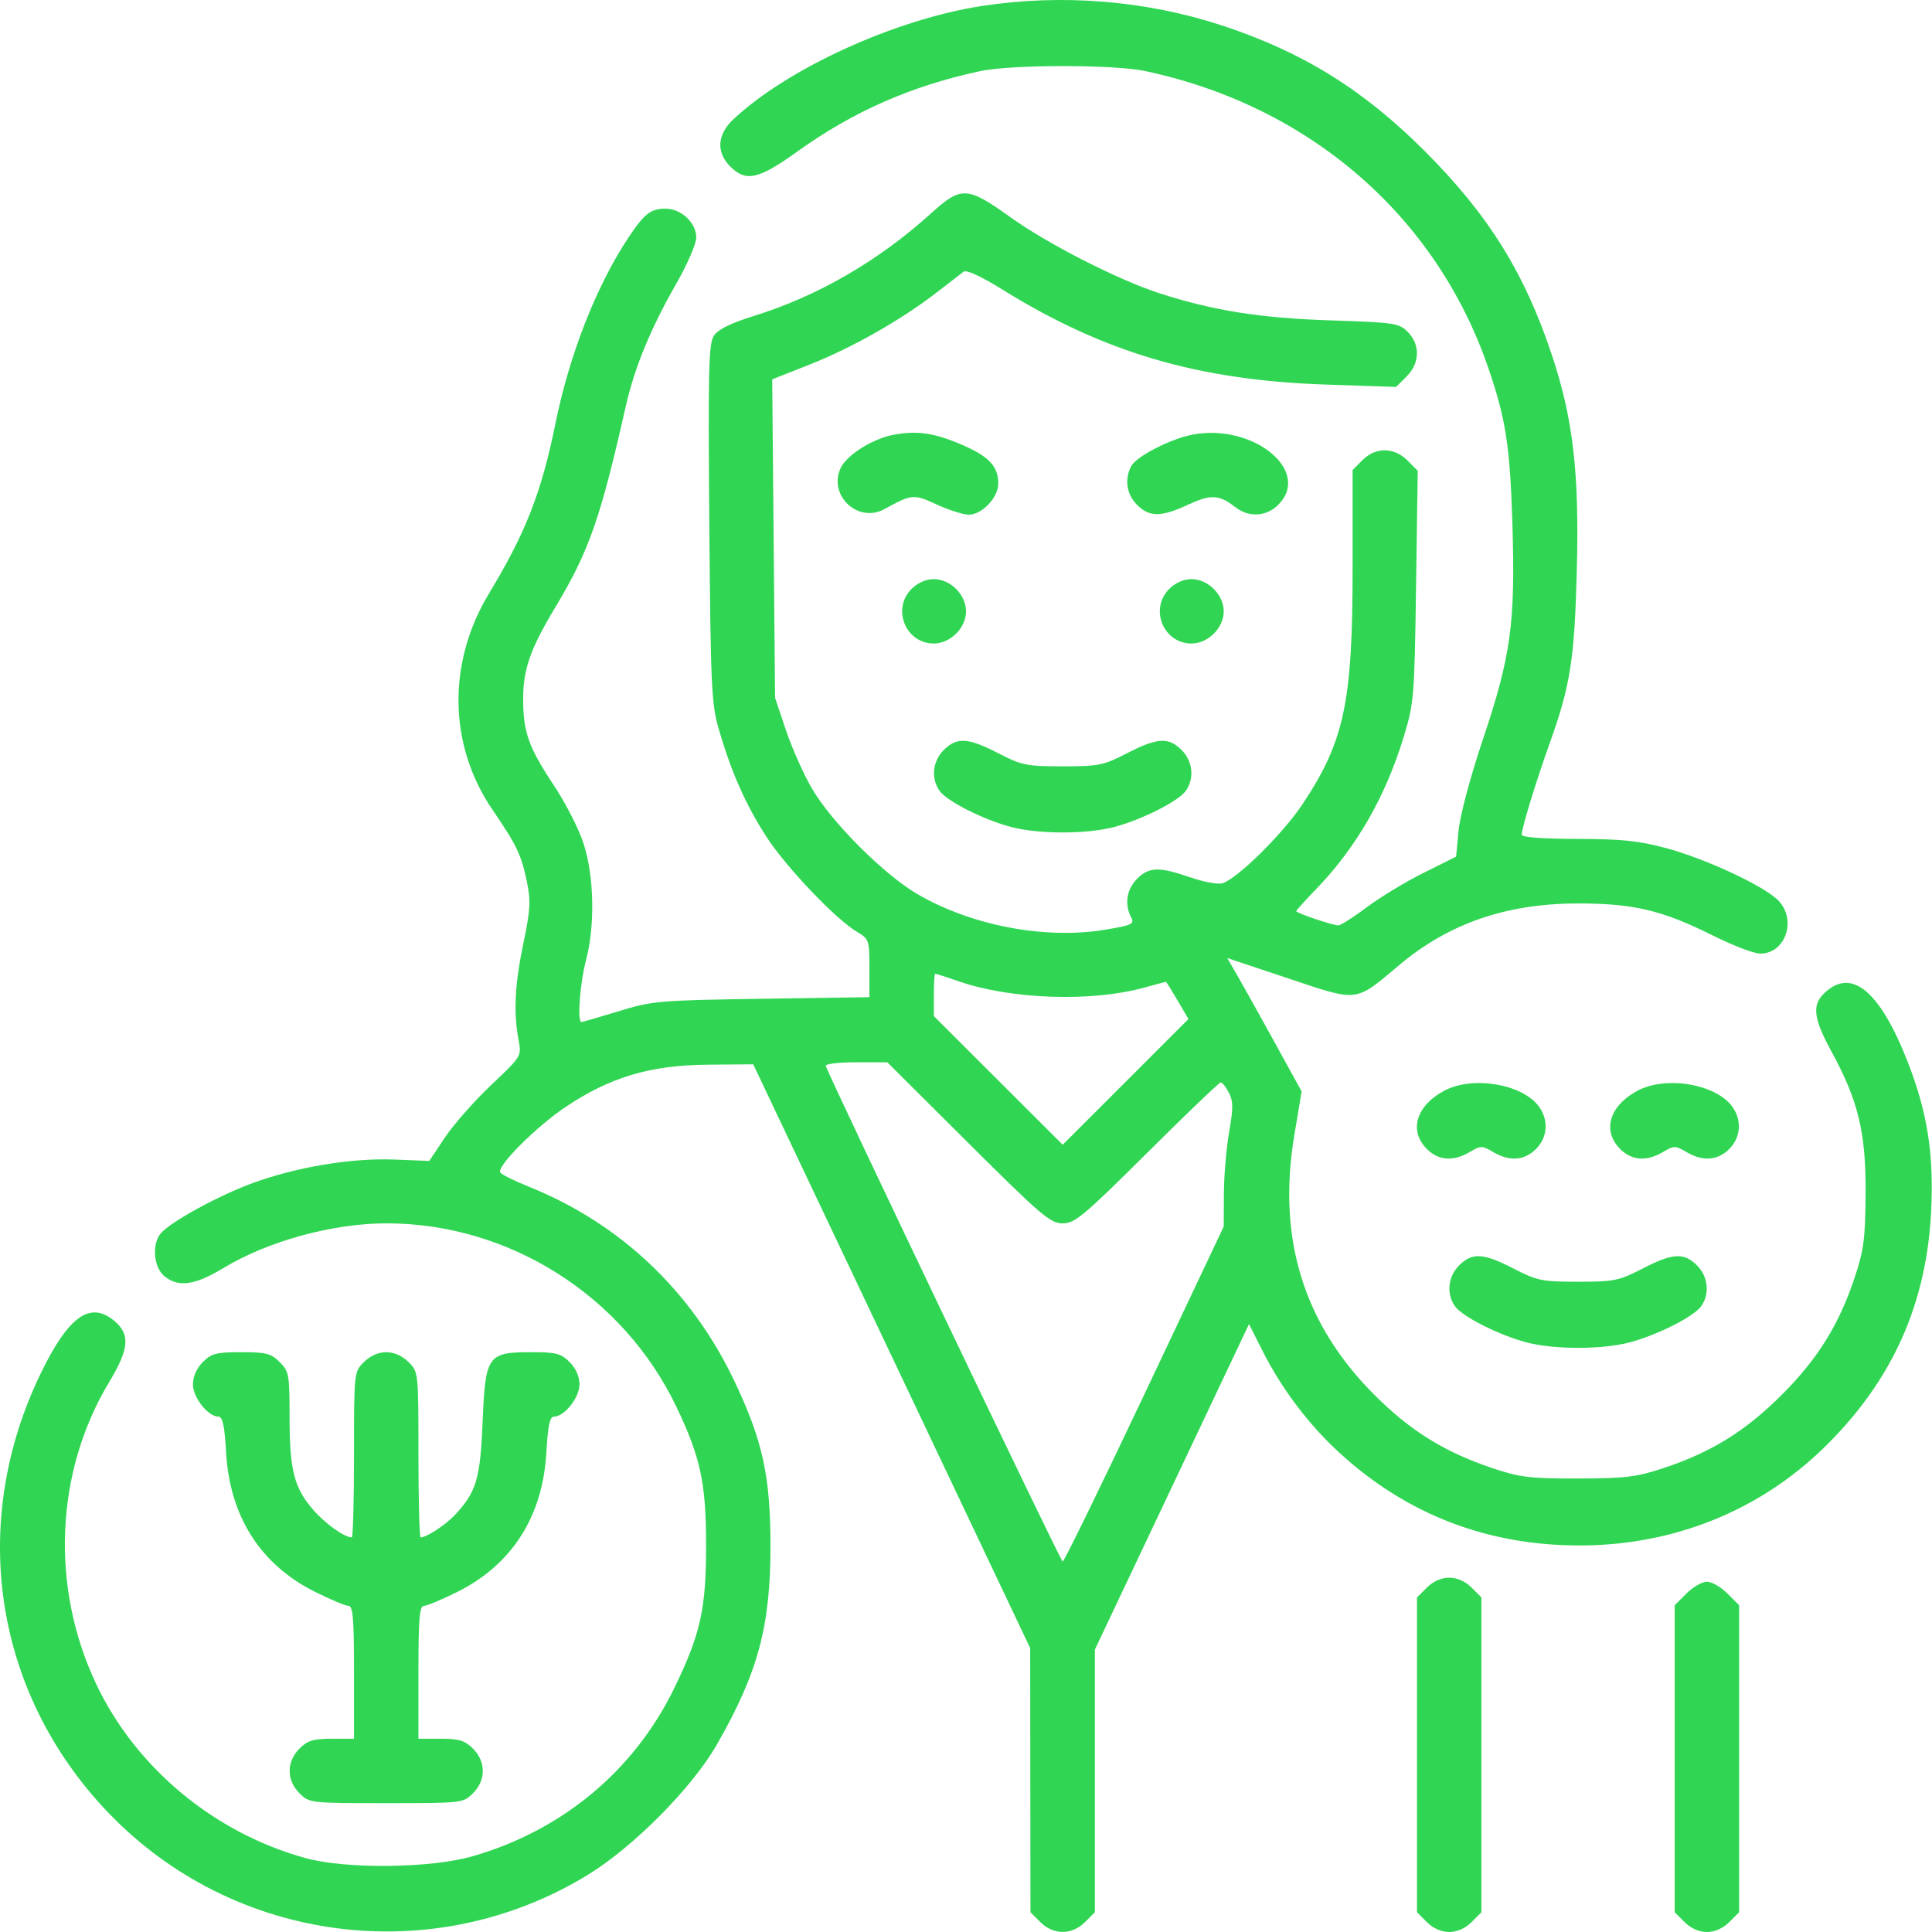 <svg width="60" height="60" viewBox="0 0 60 60" fill="none" xmlns="http://www.w3.org/2000/svg">
<path fill-rule="evenodd" clip-rule="evenodd" d="M30.501 0.184C27.813 0.596 24.474 2.116 22.78 3.7C22.27 4.177 22.233 4.725 22.68 5.173C23.165 5.658 23.557 5.571 24.749 4.715C26.498 3.46 28.293 2.67 30.439 2.209C31.405 2.002 34.592 2 35.566 2.207C40.654 3.288 44.596 6.697 46.218 11.42C46.765 13.012 46.895 13.85 46.969 16.274C47.063 19.356 46.925 20.364 46.055 22.956C45.66 24.134 45.341 25.329 45.297 25.796L45.221 26.604L44.208 27.109C43.65 27.386 42.857 27.867 42.446 28.176C42.034 28.485 41.636 28.738 41.562 28.738C41.389 28.738 40.255 28.355 40.255 28.296C40.255 28.273 40.543 27.954 40.895 27.589C42.124 26.313 43.027 24.741 43.589 22.898C43.913 21.837 43.927 21.671 43.977 18.209L44.029 14.62L43.711 14.301C43.293 13.884 42.723 13.879 42.313 14.29L42.006 14.597V17.672C42.006 21.825 41.75 23.02 40.444 24.985C39.833 25.904 38.386 27.326 37.952 27.433C37.809 27.469 37.359 27.383 36.953 27.243C35.993 26.912 35.683 26.921 35.31 27.295C34.989 27.615 34.916 28.092 35.127 28.485C35.239 28.695 35.166 28.731 34.345 28.869C32.48 29.184 30.192 28.755 28.501 27.773C27.458 27.168 25.82 25.53 25.215 24.487C24.955 24.04 24.592 23.224 24.407 22.674L24.071 21.673L24.026 16.727L23.982 11.781L25.175 11.309C26.471 10.796 28.018 9.916 29.099 9.075C29.475 8.783 29.847 8.496 29.925 8.438C30.014 8.372 30.468 8.581 31.128 8.991C34.27 10.944 37.207 11.809 41.15 11.942L43.357 12.017L43.682 11.693C44.098 11.277 44.112 10.702 43.717 10.306C43.445 10.034 43.31 10.014 41.31 9.949C39.132 9.878 37.667 9.645 36.003 9.106C34.717 8.688 32.535 7.575 31.377 6.744C30.043 5.788 29.852 5.778 28.931 6.612C27.286 8.101 25.412 9.189 23.416 9.811C22.686 10.039 22.298 10.23 22.169 10.427C22.008 10.673 21.988 11.489 22.028 16.256C22.071 21.395 22.093 21.862 22.331 22.674C22.719 24.001 23.161 24.996 23.805 25.992C24.414 26.932 25.958 28.552 26.617 28.941C26.988 29.16 27 29.196 27 30.068V30.968L23.655 31.018C20.456 31.066 20.262 31.083 19.214 31.404C18.611 31.589 18.091 31.74 18.057 31.74C17.921 31.74 18.01 30.537 18.199 29.819C18.481 28.75 18.453 27.246 18.132 26.223C17.988 25.765 17.566 24.936 17.186 24.366C16.414 23.204 16.248 22.735 16.247 21.709C16.246 20.791 16.467 20.157 17.231 18.885C18.294 17.118 18.644 16.119 19.436 12.607C19.705 11.418 20.21 10.192 21.001 8.813C21.343 8.216 21.623 7.569 21.623 7.376C21.623 6.919 21.156 6.48 20.67 6.48C20.212 6.48 20.015 6.631 19.531 7.356C18.533 8.849 17.686 11.001 17.252 13.144C16.818 15.285 16.326 16.547 15.191 18.422C13.883 20.583 13.925 23.148 15.302 25.159C16.042 26.239 16.193 26.556 16.362 27.378C16.487 27.981 16.471 28.255 16.252 29.305C15.986 30.575 15.944 31.446 16.105 32.302C16.198 32.801 16.196 32.805 15.253 33.697C14.733 34.189 14.088 34.921 13.819 35.323L13.331 36.054L12.252 36.011C10.918 35.958 9.225 36.239 7.851 36.74C6.782 37.13 5.286 37.95 4.988 38.309C4.709 38.646 4.773 39.364 5.106 39.634C5.546 39.99 6.045 39.919 6.951 39.373C8.335 38.539 10.336 37.992 12.007 37.992C15.801 37.992 19.343 40.23 20.997 43.672C21.756 45.254 21.928 46.051 21.928 47.996C21.928 49.979 21.756 50.748 20.936 52.435C19.692 54.99 17.466 56.844 14.676 57.648C13.375 58.022 10.754 58.052 9.494 57.706C6.663 56.928 4.232 54.913 2.997 52.319C1.558 49.298 1.709 45.709 3.393 42.918C4.007 41.899 4.049 41.45 3.568 41.036C2.813 40.387 2.136 40.86 1.271 42.639C-0.994 47.301 -0.19 52.575 3.349 56.28C7.243 60.356 13.458 61.165 18.262 58.221C19.679 57.352 21.494 55.52 22.259 54.185C23.54 51.954 23.932 50.498 23.928 47.996C23.925 45.836 23.686 44.744 22.812 42.9C21.487 40.103 19.264 37.997 16.437 36.86C15.957 36.666 15.549 36.462 15.53 36.405C15.456 36.185 16.672 34.975 17.568 34.376C18.953 33.449 20.192 33.081 21.976 33.065L23.392 33.053L27.692 42.118L31.993 51.184L31.997 55.285L32.002 59.386L32.309 59.693C32.715 60.099 33.29 60.099 33.696 59.693L34.003 59.386V55.307V51.228L36.396 46.175L38.789 41.121L39.195 41.927C39.799 43.128 40.645 44.249 41.62 45.138C43.701 47.037 46.195 47.996 49.057 47.996C51.968 47.996 54.644 46.921 56.667 44.938C58.774 42.873 59.845 40.482 59.977 37.546C60.054 35.808 59.851 34.531 59.251 32.992C58.376 30.747 57.48 30.02 56.633 30.867C56.271 31.23 56.327 31.644 56.876 32.652C57.712 34.187 57.949 35.17 57.938 37.054C57.93 38.441 57.882 38.82 57.611 39.638C57.119 41.128 56.462 42.19 55.334 43.317C54.207 44.445 53.145 45.102 51.655 45.595C50.822 45.871 50.475 45.913 49.008 45.916C47.523 45.919 47.205 45.881 46.361 45.599C44.865 45.098 43.807 44.442 42.682 43.317C40.482 41.117 39.661 38.458 40.196 35.256L40.423 33.894L39.572 32.348C39.104 31.497 38.584 30.566 38.417 30.277L38.113 29.753L40.012 30.387C42.203 31.119 42.073 31.134 43.444 29.98C44.991 28.676 46.781 28.058 49.008 28.058C50.74 28.058 51.614 28.266 53.197 29.055C53.816 29.364 54.477 29.616 54.667 29.615C55.478 29.612 55.819 28.512 55.189 27.928C54.699 27.474 52.944 26.663 51.758 26.343C50.898 26.111 50.369 26.056 48.977 26.053C47.892 26.051 47.258 26.003 47.258 25.922C47.258 25.721 47.7 24.274 48.117 23.111C48.769 21.295 48.896 20.497 48.969 17.734C49.05 14.691 48.856 13.008 48.195 11.024C47.346 8.473 46.231 6.683 44.268 4.713C42.349 2.788 40.448 1.609 37.938 0.787C35.583 0.015 32.982 -0.196 30.501 0.184ZM27.761 13.5C27.099 13.622 26.292 14.13 26.104 14.542C25.718 15.387 26.646 16.257 27.46 15.814C28.331 15.339 28.367 15.336 29.093 15.669C29.472 15.842 29.918 15.984 30.084 15.984C30.499 15.984 31.002 15.454 31.002 15.017C31.002 14.49 30.721 14.184 29.915 13.831C29.042 13.448 28.497 13.365 27.761 13.5ZM37.048 13.495C36.368 13.62 35.296 14.169 35.133 14.475C34.916 14.879 34.986 15.353 35.31 15.677C35.698 16.064 36.057 16.064 36.898 15.673C37.605 15.345 37.862 15.358 38.365 15.751C38.783 16.077 39.328 16.047 39.698 15.677C40.741 14.634 38.934 13.146 37.048 13.495ZM28.308 18.291C27.687 18.912 28.127 19.985 29.001 19.985C29.244 19.985 29.501 19.872 29.694 19.678C29.888 19.485 30.001 19.229 30.001 18.985C30.001 18.741 29.888 18.485 29.694 18.291C29.501 18.098 29.244 17.985 29.001 17.985C28.757 17.985 28.501 18.098 28.308 18.291ZM36.31 18.291C35.69 18.912 36.13 19.985 37.004 19.985C37.518 19.985 38.004 19.499 38.004 18.985C38.004 18.471 37.518 17.985 37.004 17.985C36.76 17.985 36.504 18.098 36.31 18.291ZM29.308 23.293C28.962 23.639 28.907 24.172 29.177 24.558C29.403 24.88 30.529 25.451 31.393 25.681C32.253 25.91 33.752 25.91 34.611 25.681C35.476 25.451 36.602 24.88 36.828 24.558C37.098 24.172 37.043 23.639 36.697 23.293C36.289 22.886 35.944 22.906 35 23.393C34.271 23.769 34.123 23.799 33.002 23.799C31.882 23.799 31.734 23.769 31.004 23.393C30.061 22.906 29.715 22.886 29.308 23.293ZM29.794 30.482C31.401 31.035 33.883 31.121 35.503 30.679C35.882 30.576 36.2 30.491 36.21 30.491C36.221 30.49 36.382 30.75 36.569 31.068L36.908 31.647L34.956 33.599L33.003 35.551L31.002 33.553L29.001 31.555V30.897C29.001 30.535 29.02 30.239 29.044 30.239C29.067 30.239 29.405 30.348 29.794 30.482ZM30.067 35.491C32.339 37.754 32.619 37.992 33.001 37.992C33.382 37.992 33.645 37.773 35.625 35.804C36.835 34.6 37.864 33.615 37.911 33.615C37.958 33.615 38.071 33.759 38.163 33.934C38.301 34.197 38.302 34.412 38.172 35.153C38.085 35.648 38.012 36.512 38.009 37.072L38.004 38.091L35.543 43.294C34.189 46.155 33.046 48.496 33.002 48.496C32.942 48.496 25.839 33.635 25.645 33.104C25.622 33.041 26.043 32.99 26.579 32.99H27.555L30.067 35.491ZM44.858 33.87C43.98 34.334 43.745 35.116 44.313 35.684C44.674 36.045 45.136 36.077 45.644 35.777C45.987 35.574 46.027 35.574 46.37 35.777C46.878 36.077 47.34 36.045 47.701 35.684C48.059 35.326 48.1 34.803 47.804 34.38C47.306 33.669 45.749 33.399 44.858 33.87ZM50.86 33.87C49.982 34.334 49.747 35.116 50.316 35.684C50.676 36.045 51.138 36.077 51.646 35.777C51.989 35.574 52.029 35.574 52.373 35.777C52.88 36.077 53.343 36.045 53.703 35.684C54.061 35.326 54.102 34.803 53.806 34.38C53.308 33.669 51.751 33.399 50.86 33.87ZM45.314 39.299C44.968 39.645 44.913 40.178 45.183 40.564C45.409 40.886 46.535 41.456 47.399 41.687C48.259 41.916 49.758 41.916 50.617 41.687C51.482 41.456 52.608 40.886 52.833 40.564C53.104 40.178 53.049 39.645 52.703 39.299C52.295 38.892 51.95 38.912 51.006 39.399C50.277 39.775 50.129 39.805 49.008 39.805C47.888 39.805 47.739 39.775 47.01 39.399C46.066 38.912 45.721 38.892 45.314 39.299ZM6.299 42.3C6.106 42.494 5.992 42.75 5.992 42.994C5.992 43.401 6.46 43.994 6.782 43.994C6.915 43.994 6.973 44.264 7.022 45.11C7.135 47.092 8.088 48.588 9.775 49.432C10.258 49.674 10.729 49.871 10.823 49.871C10.961 49.871 10.994 50.274 10.994 51.934V53.998H10.301C9.731 53.998 9.552 54.053 9.3 54.305C8.894 54.711 8.894 55.285 9.3 55.691C9.605 55.996 9.627 55.998 11.995 55.998C14.362 55.998 14.384 55.996 14.689 55.691C15.095 55.285 15.095 54.711 14.689 54.305C14.437 54.053 14.258 53.998 13.688 53.998H12.995V51.934C12.995 50.274 13.028 49.871 13.166 49.871C13.26 49.871 13.731 49.674 14.214 49.432C15.901 48.588 16.855 47.092 16.968 45.11C17.016 44.264 17.074 43.994 17.207 43.994C17.529 43.994 17.997 43.401 17.997 42.994C17.997 42.75 17.883 42.494 17.69 42.3C17.423 42.033 17.27 41.993 16.516 41.993C15.141 41.993 15.074 42.088 14.989 44.139C14.916 45.923 14.797 46.327 14.137 47.038C13.844 47.354 13.25 47.745 13.064 47.745C13.026 47.745 12.995 46.589 12.995 45.176C12.995 42.615 12.994 42.606 12.688 42.3C12.495 42.107 12.238 41.993 11.995 41.993C11.751 41.993 11.495 42.107 11.301 42.3C10.995 42.606 10.994 42.615 10.994 45.176C10.994 46.589 10.963 47.745 10.925 47.745C10.695 47.745 10.082 47.305 9.714 46.874C9.13 46.193 8.993 45.647 8.993 44.005C8.993 42.688 8.976 42.59 8.686 42.3C8.418 42.032 8.268 41.993 7.493 41.993C6.718 41.993 6.567 42.032 6.299 42.3ZM44.313 49.303L44.006 49.61V54.498V59.386L44.313 59.693C44.507 59.887 44.763 60 45.007 60C45.25 60 45.507 59.887 45.7 59.693L46.007 59.386V54.498V49.61L45.7 49.303C45.507 49.109 45.25 48.996 45.007 48.996C44.763 48.996 44.507 49.109 44.313 49.303ZM52.375 49.486L52.009 49.852V54.619V59.386L52.316 59.693C52.51 59.887 52.766 60 53.01 60C53.253 60 53.51 59.887 53.703 59.693L54.01 59.386V54.619V49.852L53.645 49.486C53.444 49.285 53.158 49.121 53.01 49.121C52.861 49.121 52.576 49.285 52.375 49.486Z" fill="#30D653"/>
</svg>
